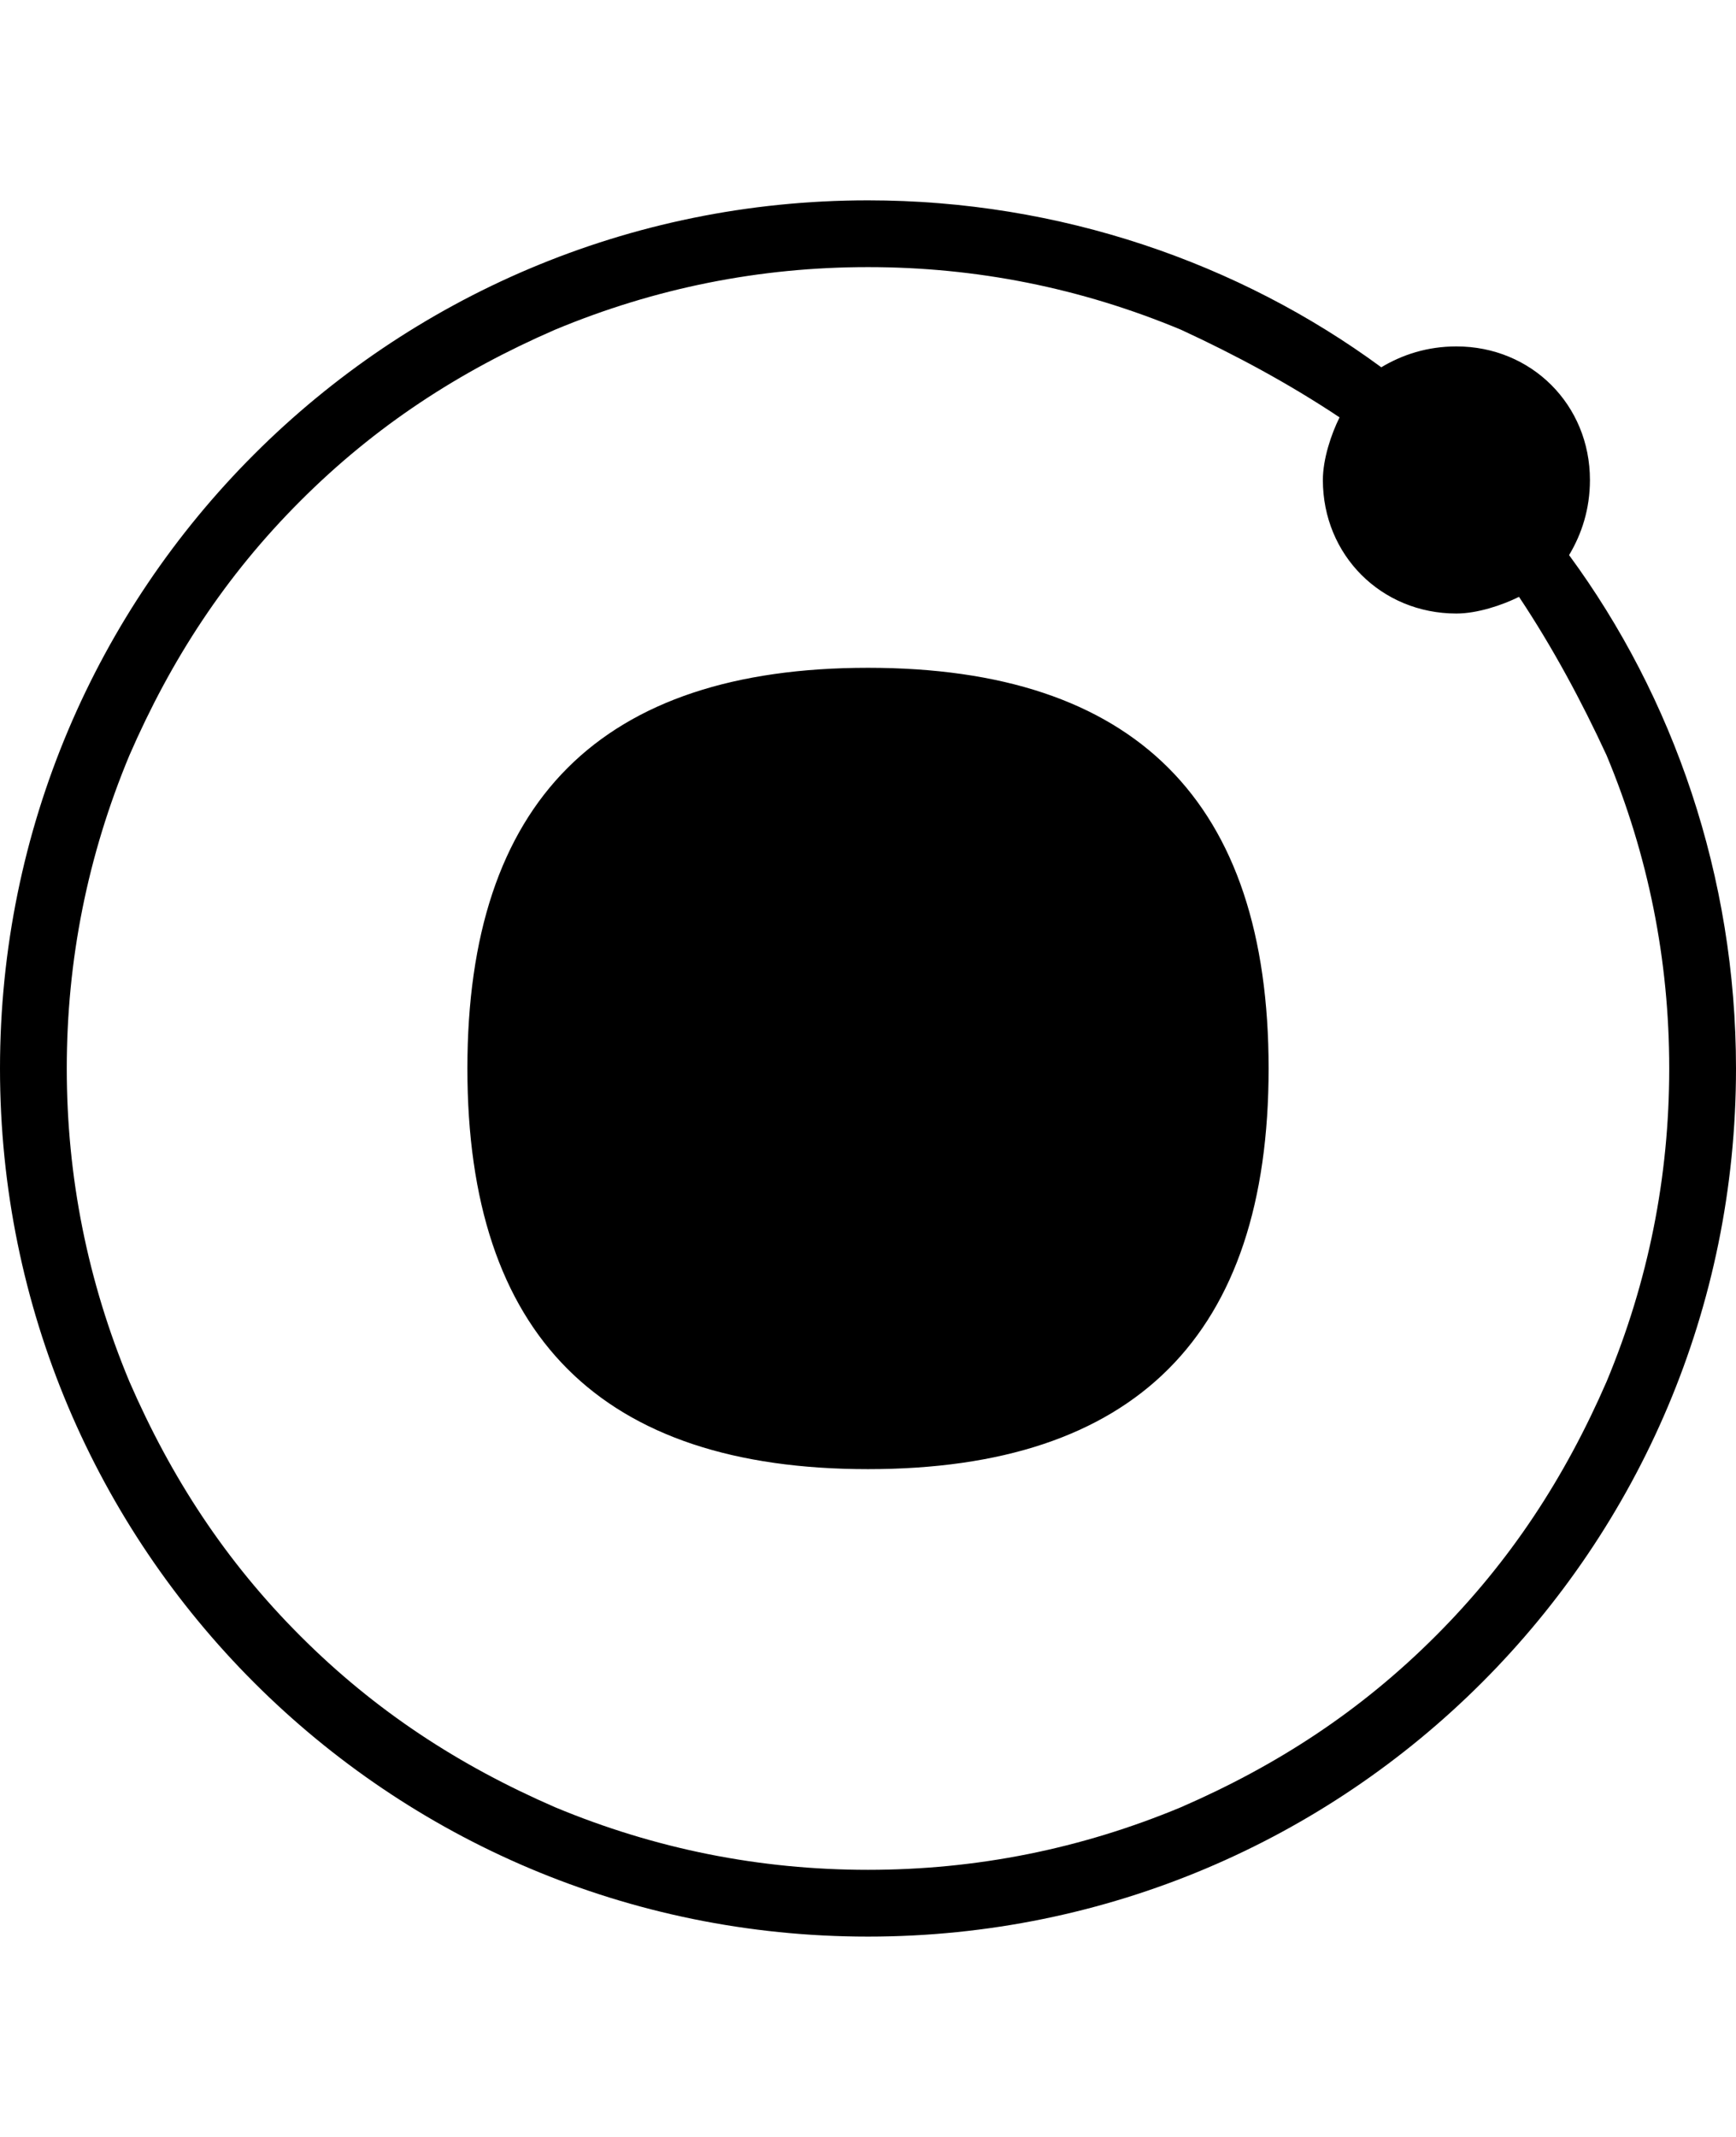 <svg version="1.1" xmlns="http://www.w3.org/2000/svg" xmlns:xlink="http://www.w3.org/1999/xlink" id="ionic" viewBox="0 0 416 512"><path d="M376 133c25 34 40 77 40 123 0 115-93 208-208 208S0 371 0 256 93 48 208 48c46 0 89 15 123 40 5-3 11-5 18-5 18 0 32 14 32 32 0 7-2 13-5 18zm-32 259c18-18 31-38 41-61 10-24 15-49 15-75s-5-51-15-75c-6-13-13-26-21-38-4 2-10 4-15 4-18 0-32-14-32-32 0-5 2-11 4-15-12-8-25-15-38-21-24-10-49-15-75-15s-51 5-75 15c-23 10-43 23-61 41s-31 38-41 61c-10 24-15 49-15 75s5 51 15 75c10 23 23 43 41 61s38 31 61 41c24 10 49 15 75 15s51-5 75-15c23-10 43-23 61-41zM112 256c0-64 32-96 96-96s96 32 96 96-32 96-96 96-96-32-96-96z"/></svg>